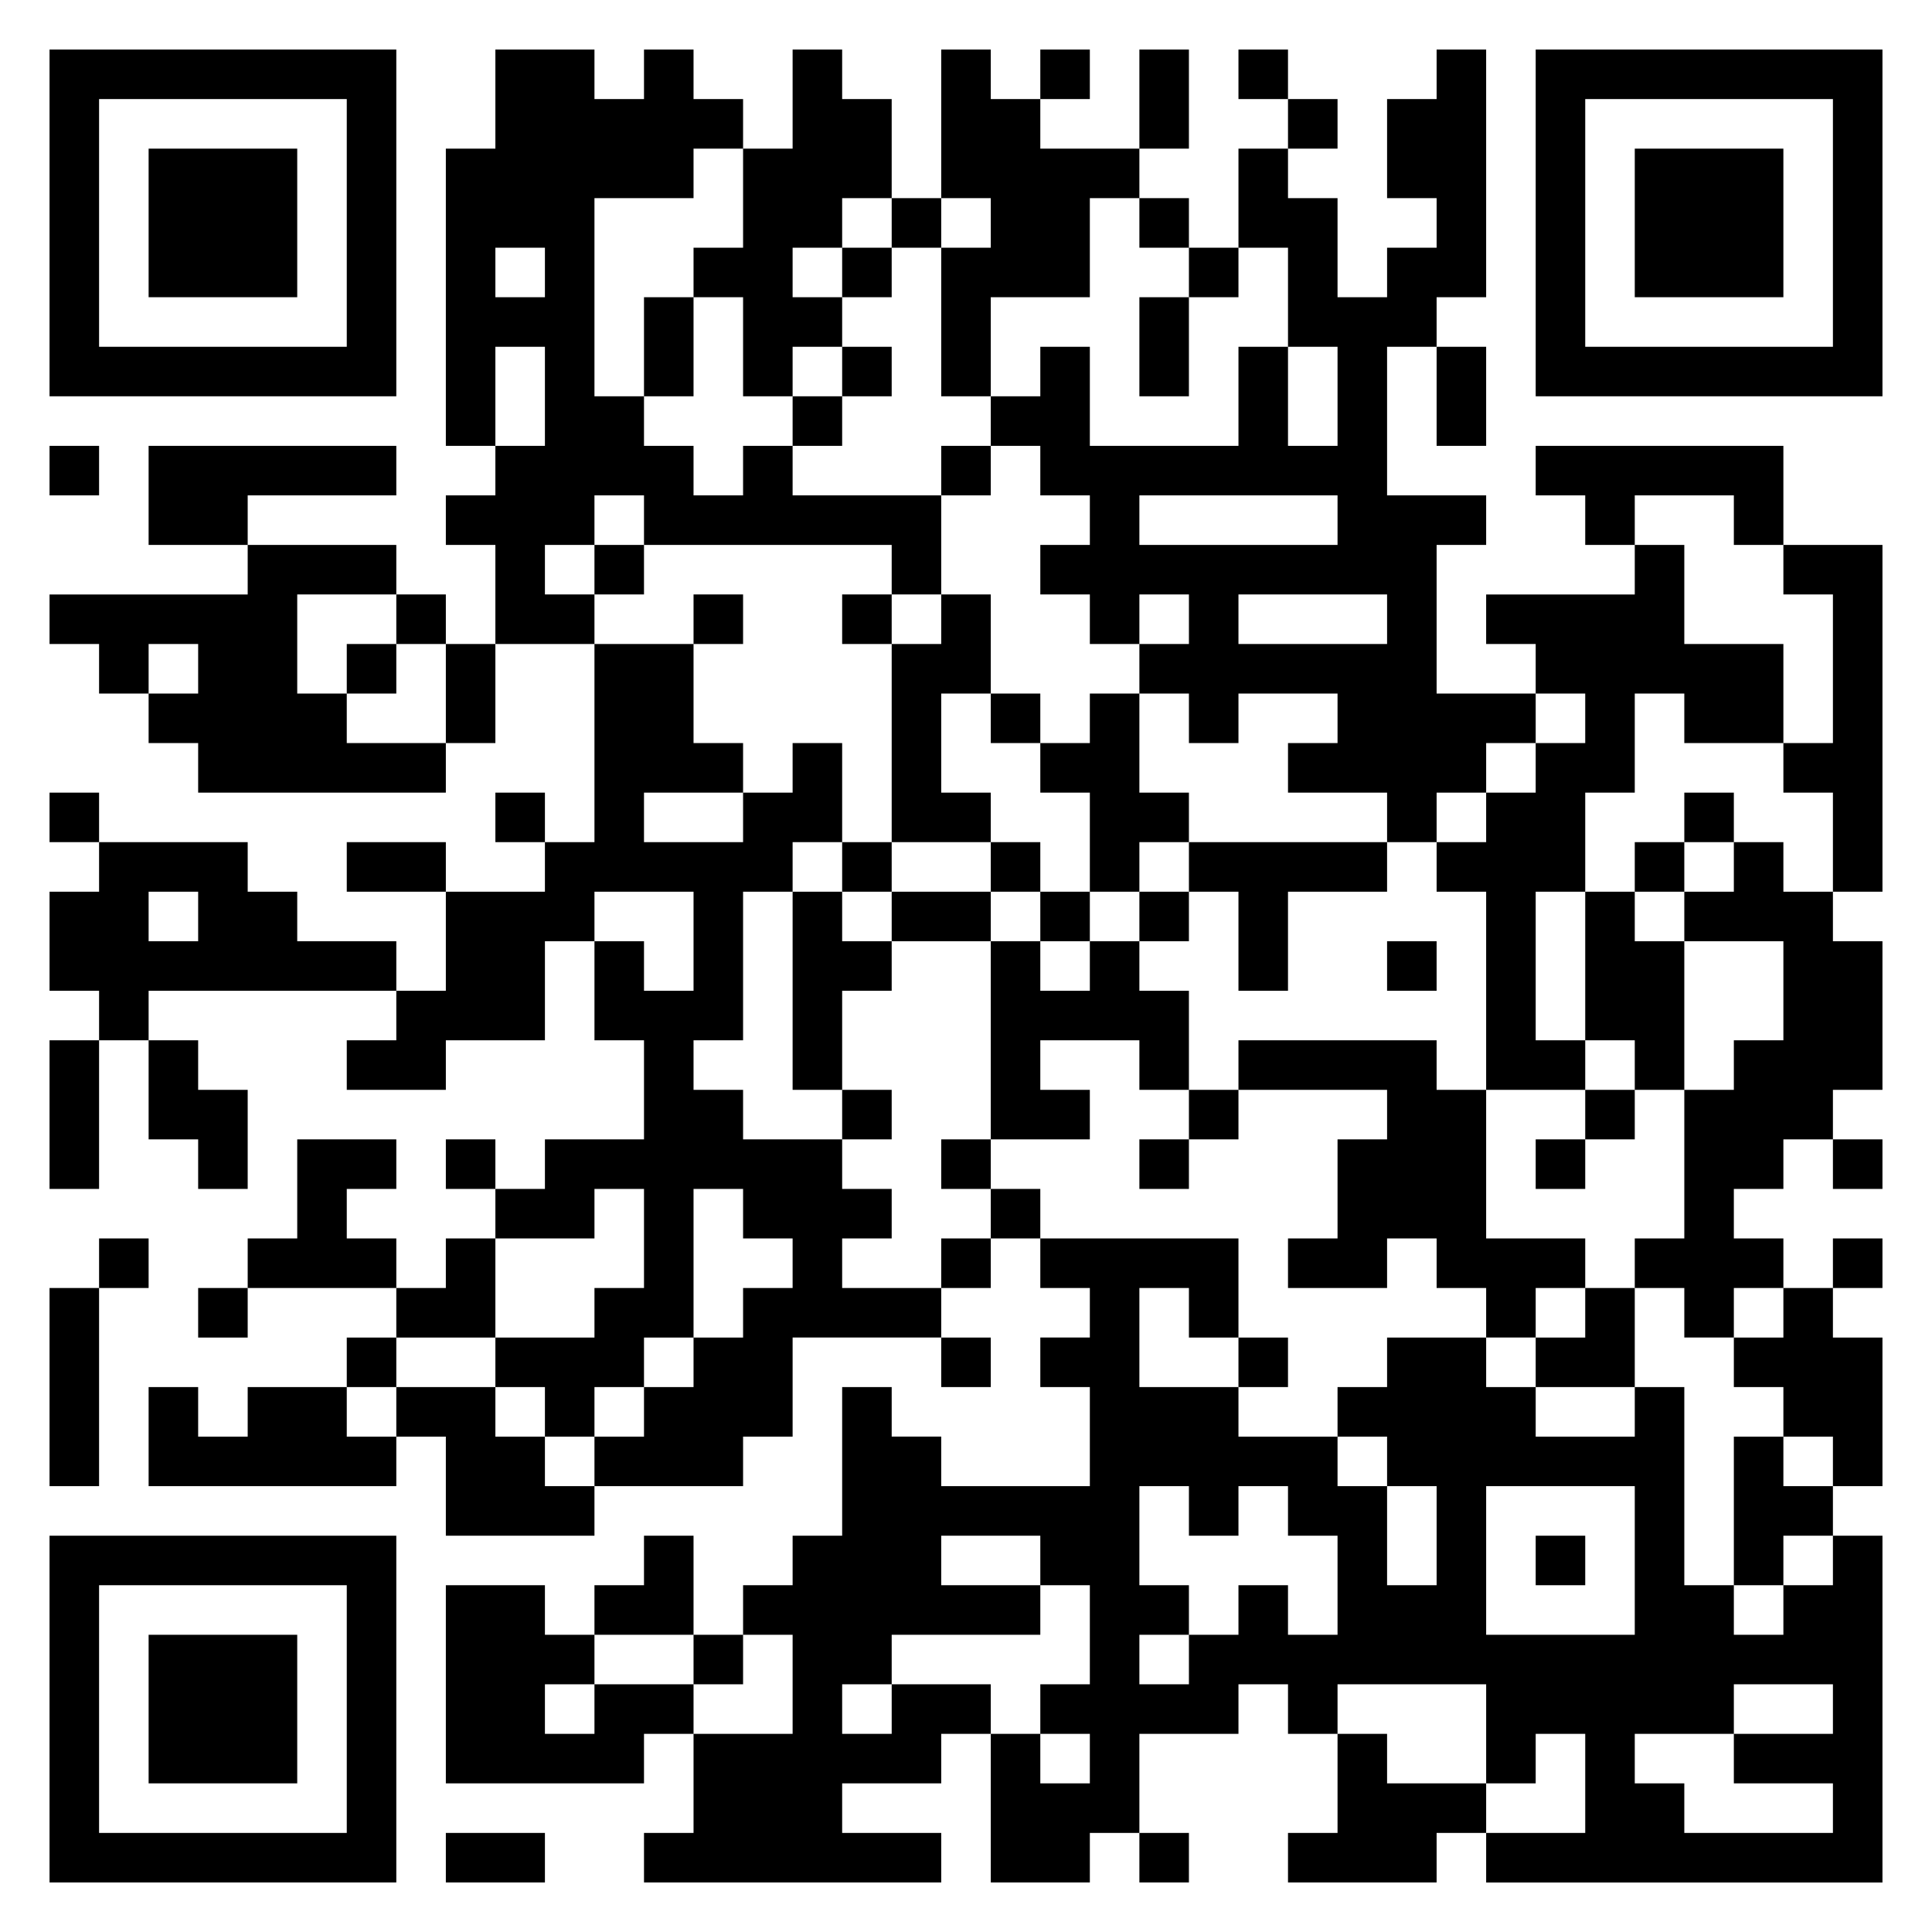 <svg xmlns="http://www.w3.org/2000/svg" viewBox="0 0 39 39"><path d="M1 1h7v7h-7zM10 1h2v1h1v-1h1v1h1v1h-1v1h-2v4h1v1h1v1h1v-1h1v1h3v2h-1v-1h-5v-1h-1v1h-1v1h1v1h-2v-2h-1v-1h1v-1h1v-2h-1v2h-1v-6h1zM16 1h1v1h1v2h-1v1h-1v1h1v1h-1v1h-1v-2h-1v-1h1v-2h1zM19 1h1v1h1v1h2v1h-1v2h-2v2h-1v-3h1v-1h-1zM21 1h1v1h-1zM23 1h1v2h-1zM25 1h1v1h-1zM29 1h1v5h-1v1h-1v3h2v1h-1v3h2v1h-1v1h-1v1h-1v-1h-2v-1h1v-1h-2v1h-1v-1h-1v-1h1v-1h-1v1h-1v-1h-1v-1h1v-1h-1v-1h-1v-1h1v-1h1v2h3v-2h1v2h1v-2h-1v-2h-1v-2h1v1h1v2h1v-1h1v-1h-1v-2h1zM31 1h7v7h-7zM2 2v5h5v-5zM26 2h1v1h-1zM32 2v5h5v-5zM3 3h3v3h-3zM33 3h3v3h-3zM18 4h1v1h-1zM23 4h1v1h-1zM10 5v1h1v-1zM17 5h1v1h-1zM24 5h1v1h-1zM13 6h1v2h-1zM23 6h1v2h-1zM17 7h1v1h-1zM29 7h1v2h-1zM16 8h1v1h-1zM1 9h1v1h-1zM3 9h5v1h-3v1h-2zM19 9h1v1h-1zM31 9h5v2h-1v-1h-2v1h-1v-1h-1zM23 10v1h4v-1zM5 11h3v1h-2v2h1v1h2v1h-5v-1h-1v-1h1v-1h-1v1h-1v-1h-1v-1h4zM12 11h1v1h-1zM33 11h1v2h2v2h-2v-1h-1v2h-1v2h-1v3h1v1h-2v-4h-1v-1h1v-1h1v-1h1v-1h-1v-1h-1v-1h3zM36 11h2v7h-1v-2h-1v-1h1v-3h-1zM8 12h1v1h-1zM14 12h1v1h-1zM17 12h1v1h-1zM19 12h1v2h-1v2h1v1h-2v-4h1zM25 12v1h3v-1zM7 13h1v1h-1zM9 13h1v2h-1zM12 13h2v2h1v1h-2v1h2v-1h1v-1h1v2h-1v1h-1v3h-1v1h1v1h2v1h1v1h-1v1h2v1h-3v2h-1v1h-3v-1h1v-1h1v-1h1v-1h1v-1h-1v-1h-1v3h-1v1h-1v1h-1v-1h-1v-1h2v-1h1v-2h-1v1h-2v-1h1v-1h2v-2h-1v-2h1v1h1v-2h-2v1h-1v2h-2v1h-2v-1h1v-1h1v-2h2v-1h1zM20 14h1v1h-1zM22 14h1v2h1v1h-1v1h-1v-2h-1v-1h1zM1 16h1v1h-1zM10 16h1v1h-1zM34 16h1v1h-1zM2 17h3v1h1v1h2v1h-5v1h-1v-1h-1v-2h1zM7 17h2v1h-2zM17 17h1v1h-1zM20 17h1v1h-1zM24 17h4v1h-2v2h-1v-2h-1zM33 17h1v1h-1zM35 17h1v1h1v1h1v3h-1v1h-1v1h-1v1h1v1h-1v1h-1v-1h-1v-1h1v-3h1v-1h1v-2h-2v-1h1zM3 18v1h1v-1zM16 18h1v1h1v1h-1v2h-1zM18 18h2v1h-2zM21 18h1v1h-1zM23 18h1v1h-1zM32 18h1v1h1v3h-1v-1h-1zM20 19h1v1h1v-1h1v1h1v2h-1v-1h-2v1h1v1h-2zM28 19h1v1h-1zM1 21h1v3h-1zM3 21h1v1h1v2h-1v-1h-1zM25 21h4v1h1v3h2v1h-1v1h-1v-1h-1v-1h-1v1h-2v-1h1v-2h1v-1h-3zM17 22h1v1h-1zM24 22h1v1h-1zM32 22h1v1h-1zM6 23h2v1h-1v1h1v1h-3v-1h1zM9 23h1v1h-1zM19 23h1v1h-1zM23 23h1v1h-1zM31 23h1v1h-1zM37 23h1v1h-1zM20 24h1v1h-1zM2 25h1v1h-1zM9 25h1v2h-2v-1h1zM19 25h1v1h-1zM21 25h4v2h-1v-1h-1v2h2v1h2v1h1v2h1v-2h-1v-1h-1v-1h1v-1h2v1h1v1h2v-1h1v4h1v1h1v-1h1v-1h1v7h-8v-1h2v-2h-1v1h-1v-2h-3v1h-1v-1h-1v1h-2v2h-1v1h-2v-3h1v1h1v-1h-1v-1h1v-2h-1v-1h-2v1h2v1h-3v1h-1v1h1v-1h2v1h-1v1h-2v1h2v1h-6v-1h1v-2h2v-2h-1v-1h1v-1h1v-3h1v1h1v1h3v-2h-1v-1h1v-1h-1zM37 25h1v1h-1zM1 26h1v4h-1zM4 26h1v1h-1zM32 26h1v2h-2v-1h1zM36 26h1v1h1v3h-1v-1h-1v-1h-1v-1h1zM7 27h1v1h-1zM19 27h1v1h-1zM25 27h1v1h-1zM3 28h1v1h1v-1h2v1h1v1h-5zM8 28h2v1h1v1h1v1h-3v-2h-1zM35 29h1v1h1v1h-1v1h-1zM23 30v2h1v1h-1v1h1v-1h1v-1h1v1h1v-2h-1v-1h-1v1h-1v-1zM30 30v3h3v-3zM1 31h7v7h-7zM13 31h1v2h-2v-1h1zM31 31h1v1h-1zM2 32v5h5v-5zM9 32h2v1h1v1h-1v1h1v-1h2v1h-1v1h-4zM3 33h3v3h-3zM14 33h1v1h-1zM35 34v1h-2v1h1v1h3v-1h-2v-1h2v-1zM27 35h1v1h2v1h-1v1h-3v-1h1zM9 37h2v1h-2zM23 37h1v1h-1z"/></svg>